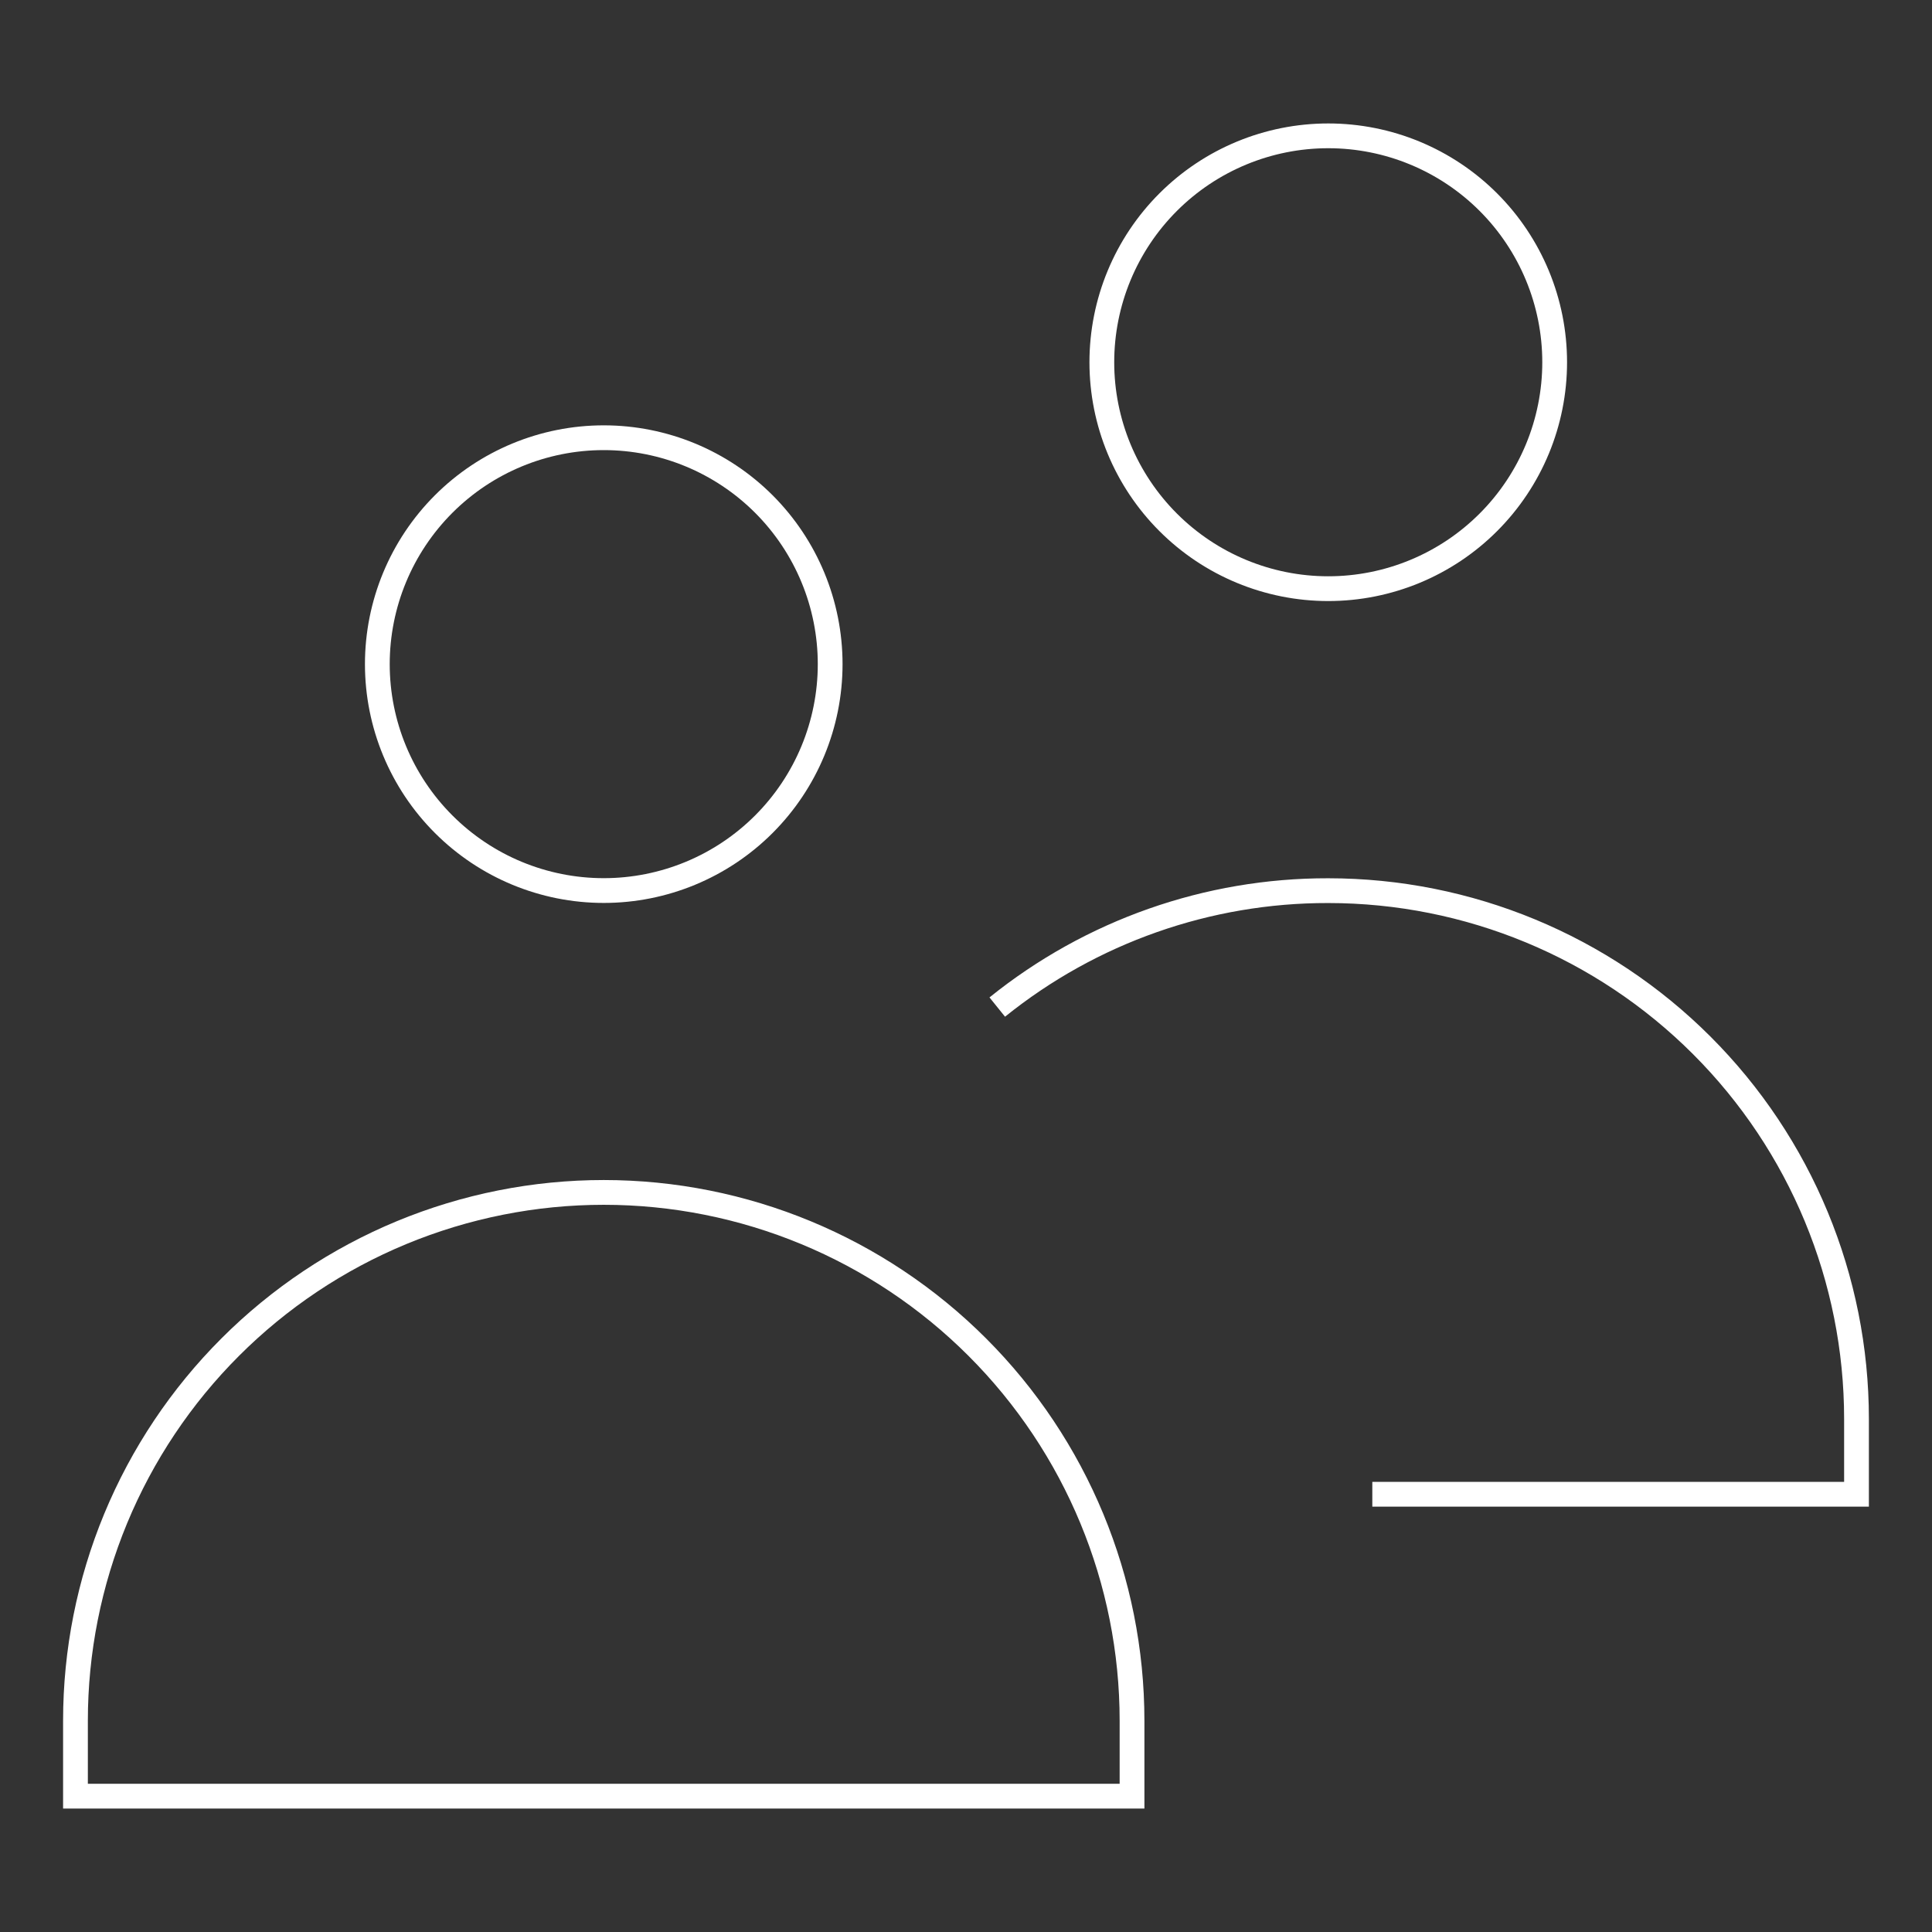 <svg width="78" height="78" viewBox="0 0 78 78" fill="none" xmlns="http://www.w3.org/2000/svg">
<rect x="0" y="0" width="78" height="78" fill="#333333" stroke="none"/>
<mask id="mask0_526_709" style="mask-type:luminance" maskUnits="userSpaceOnUse" x="0" y="0" width="78" height="78">
<path d="M0 0H78V78H0V0Z" fill="white"/>
</mask>
<g mask="url(#mask0_526_709)">
<path d="M33.516 26.813C33.516 29.237 32.553 31.562 30.839 33.276C29.125 34.991 26.8 35.954 24.375 35.954C21.951 35.954 19.626 34.991 17.912 33.276C16.197 31.562 15.234 29.237 15.234 26.813C15.234 24.389 16.197 22.064 17.912 20.349C19.626 18.635 21.951 17.672 24.375 17.672C26.8 17.672 29.125 18.635 30.839 20.349C32.553 22.064 33.516 24.389 33.516 26.813Z" stroke="white" strokeWidth="3" strokeLinecap="round" strokeLinejoin="round"/>
<path d="M24.375 48.141C21.574 48.141 18.801 48.693 16.213 49.764C13.625 50.836 11.274 52.407 9.294 54.388C7.313 56.368 5.742 58.719 4.67 61.307C3.599 63.895 3.047 66.668 3.047 69.469V72.516H45.703V69.469C45.703 63.812 43.456 58.388 39.456 54.388C35.456 50.388 30.031 48.141 24.375 48.141Z" stroke="white" strokeWidth="3" strokeLinecap="round" strokeLinejoin="round"/>
<path d="M62.766 14.625C62.766 17.049 61.803 19.374 60.089 21.088C58.375 22.803 56.05 23.766 53.625 23.766C51.201 23.766 48.876 22.803 47.162 21.088C45.447 19.374 44.484 17.049 44.484 14.625C44.484 12.2 45.447 9.875 47.162 8.161C48.876 6.447 51.201 5.484 53.625 5.484C56.05 5.484 58.375 6.447 60.089 8.161C61.803 9.875 62.766 12.2 62.766 14.625Z" stroke="white" strokeWidth="3" strokeLinecap="round" strokeLinejoin="round"/>
<path d="M55.404 60.328H74.952V57.286C74.952 51.629 72.705 46.204 68.705 42.205C64.705 38.205 59.28 35.958 53.624 35.958C48.763 35.949 44.047 37.608 40.262 40.658" stroke="white" strokeWidth="3" strokeLinecap="round" strokeLinejoin="round"/>
</g>
</svg>
